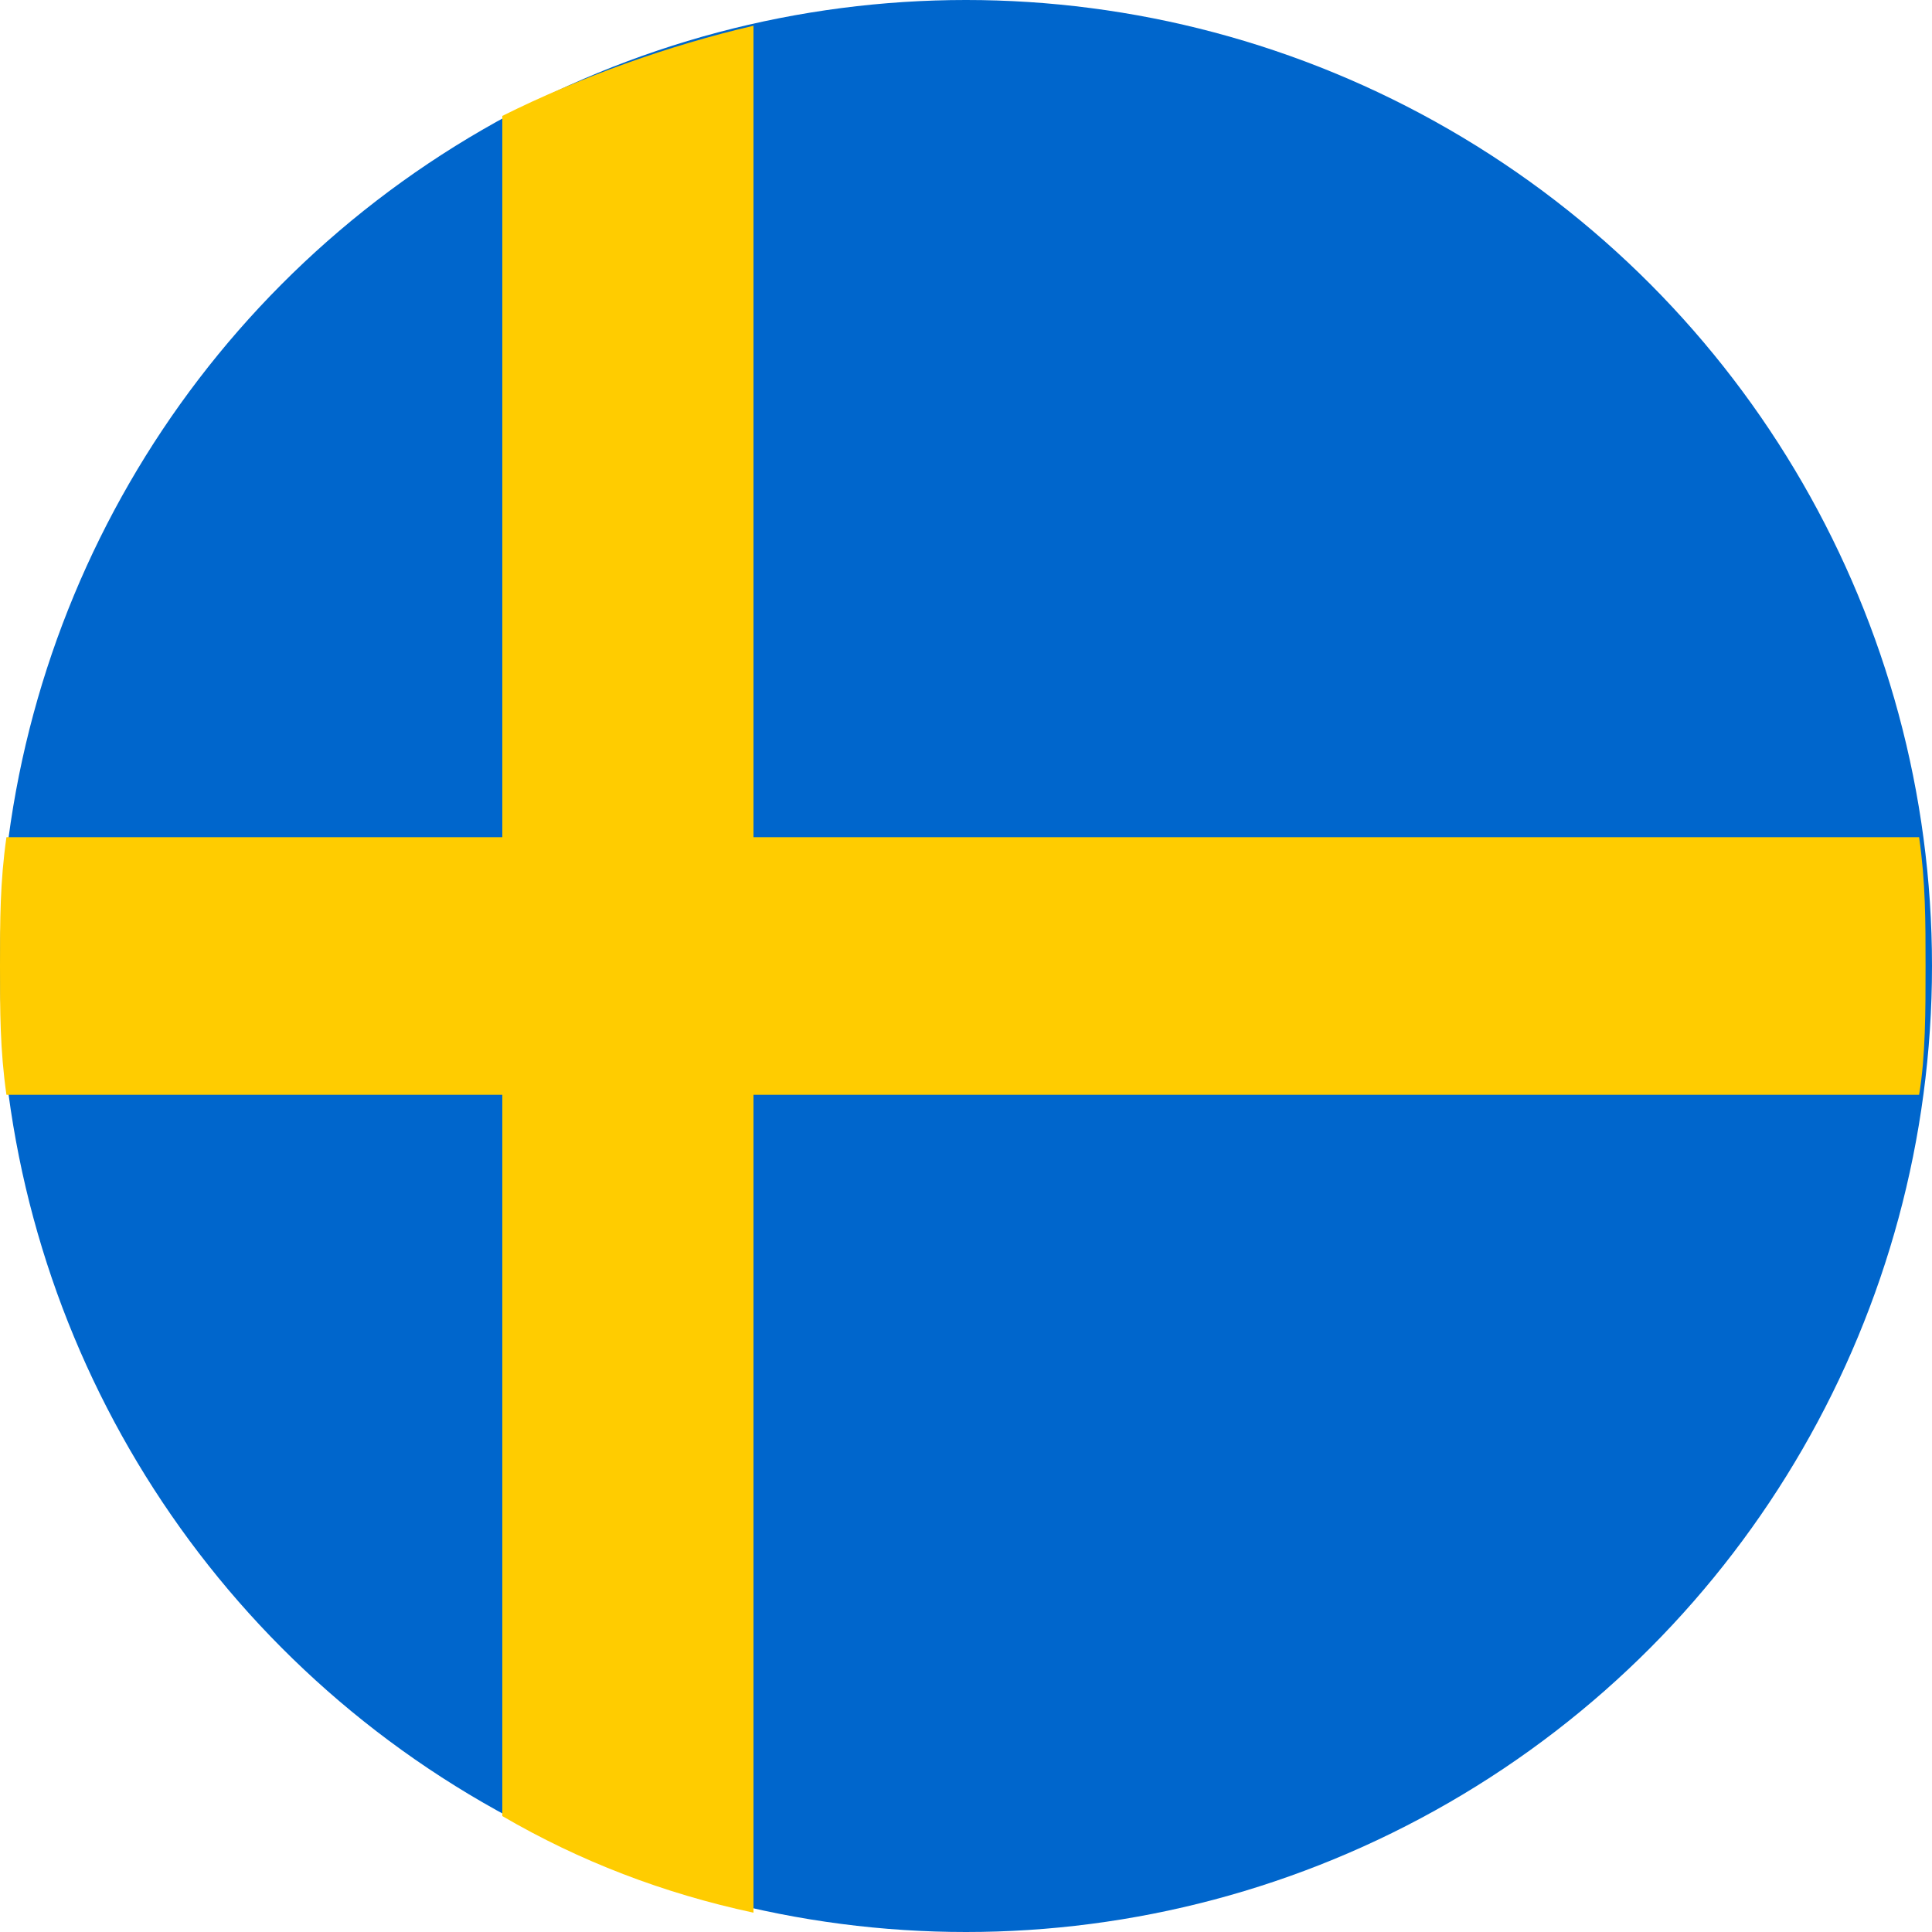 <?xml version="1.0" encoding="utf-8"?>
<!-- Generator: Adobe Illustrator 21.0.0, SVG Export Plug-In . SVG Version: 6.00 Build 0)  -->
<svg version="1.1" id="flags" xmlns="http://www.w3.org/2000/svg" xmlns:xlink="http://www.w3.org/1999/xlink" x="0px" y="0px"
	 viewBox="0 0 30 30" enable-background="new 0 0 30 30" xml:space="preserve">
<g id="flag_x5F_sweden">
	<circle fill="#0066CC" cx="15" cy="15" r="15"/>
	<path fill="#FFCC00" d="M11.7,0.4C10.4,0.7,9,1.2,7.8,1.8V13H0.1C0,13.7,0,14.3,0,15s0,1.3,0.1,2h7.7v11.2c1.2,0.7,2.5,1.2,3.9,1.5
		V17h18.1c0.1-0.6,0.1-1.3,0.1-2s0-1.3-0.1-2H11.7V0.4z"/>
</g>
</svg>
